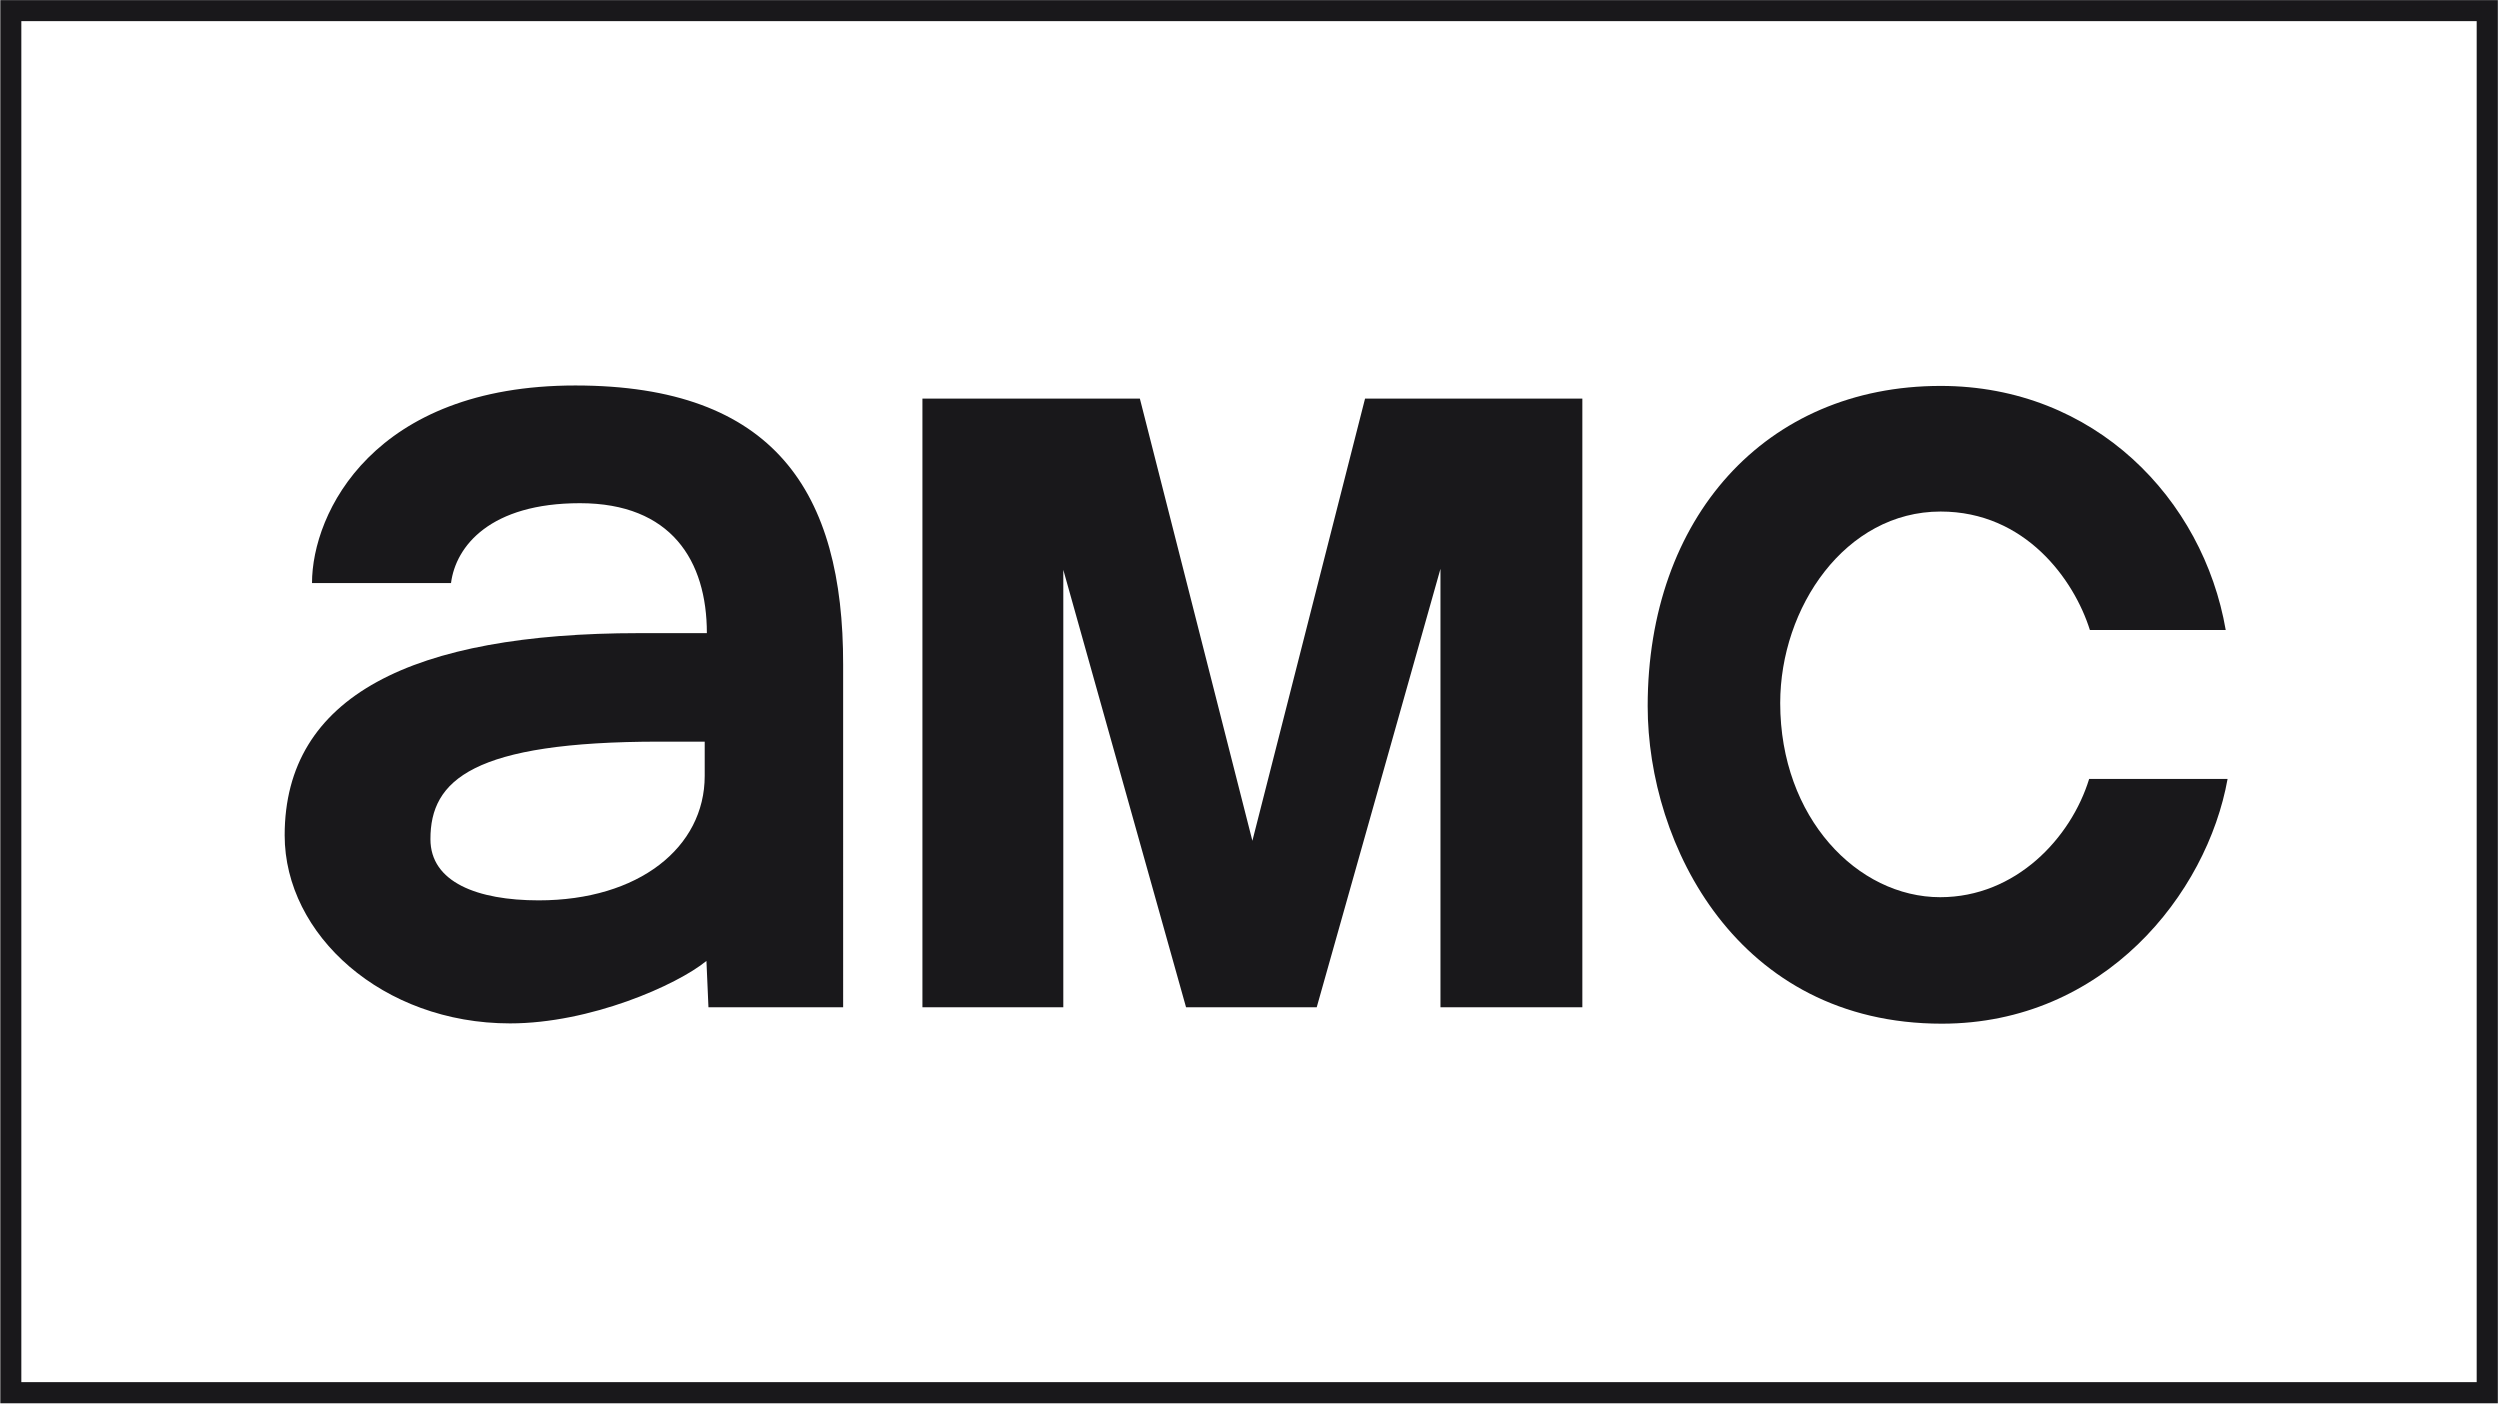 <?xml version="1.0" encoding="utf-8"?>
<!-- Generator: Adobe Illustrator 28.2.0, SVG Export Plug-In . SVG Version: 6.00 Build 0)  -->
<svg version="1.1"
	 id="svg8" xmlns:dc="http://purl.org/dc/elements/1.1/" xmlns:svg="http://www.w3.org/2000/svg" xmlns:sodipodi="http://sodipodi.sourceforge.net/DTD/sodipodi-0.dtd" xmlns:rdf="http://www.w3.org/1999/02/22-rdf-syntax-ns#" xmlns:inkscape="http://www.inkscape.org/namespaces/inkscape" xmlns:cc="http://creativecommons.org/ns#"
	 xmlns="http://www.w3.org/2000/svg" xmlns:xlink="http://www.w3.org/1999/xlink" x="0px" y="0px" viewBox="0 0 888.2 499"
	 style="enable-background:new 0 0 888.2 499;" xml:space="preserve">
<style type="text/css">
	.st0{fill:#19181b;}
</style>
<sodipodi:namedview  bordercolor="#666666" borderopacity="1.0" fit-margin-bottom="0" fit-margin-left="0" fit-margin-right="0" fit-margin-top="0" id="base" inkscape:current-layer="layer1" inkscape:cx="856.11928" inkscape:cy="-329.5451" inkscape:document-units="mm" inkscape:pageopacity="0.0" inkscape:pageshadow="2" inkscape:window-height="745" inkscape:window-maximized="1" inkscape:window-width="1366" inkscape:window-x="-8" inkscape:window-y="-8" inkscape:zoom="0.12374369" pagecolor="#ffffff" showgrid="false" showguides="false">
	</sodipodi:namedview>
<g id="layer1" transform="translate(411.42,27.473)" inkscape:groupmode="layer" inkscape:label="Layer 1">
	<g id="layer1-8" transform="matrix(0.315,0,0,0.315,-272.647,47.015)" inkscape:label="Layer 1">
		<g id="g3016" transform="matrix(1.623,0,0,1.623,-544.708,-729.073)">
			<path id="path2998" inkscape:connector-curvature="0" sodipodi:nodetypes="sccscssscccssscssss" class="st0" d="M464,571.4
				c-140.1,0-183,88.4-183,137.3h96.6c3.3-25.8,27.4-55.5,89.6-55.5c63.4,0,88.2,39.9,88.2,90.3h-47.1
				c-157.4,0-246.3,43.6-246.3,140.5c0,69.2,68.1,130.7,156.6,130.7c55.7,0,115.8-26.5,136.5-43.4l1.4,32.2h93.6V765.4
				C650.3,645.5,602.4,571.4,464,571.4L464,571.4z M522.6,818.9h31.3v23.8c0,49.7-45.8,86.5-115.4,86.5c-42.5,0-75.2-12.6-75.2-42.5
				C363.2,845.6,392.7,818.9,522.6,818.9L522.6,818.9z"/>
			<path id="path3007" inkscape:connector-curvature="0" sodipodi:nodetypes="cccccccccccccc" class="st0" d="M705.2,1003.5v-423
				h151.1l78.2,307.3l78.3-307.3h151v423h-98.6V698.8l-86,304.7h-90.8l-85.3-304v304H705.2z"/>
			<path id="path3011" inkscape:connector-curvature="0" sodipodi:nodetypes="ccccccccccc" class="st0" d="M1516,844.8h96.2
				c-14.3,80-85.9,170.1-198.6,170.1c-142,0-204.4-124.3-204.4-220.7c0-130.7,81.7-222.5,203.6-222.5
				c107.1,0,182.4,78.6,198.1,169.6h-94.4c-11-35-44.9-82.3-103.7-82.3c-66.3,0-111.5,66.7-111.5,133.1
				c0,79.8,53.8,134.9,111.2,134.9C1465,927,1503.4,885.9,1516,844.8L1516,844.8z"/>
			<path id="path3013" inkscape:connector-curvature="0" class="st0" d="M64.4,303.6v7.3v967.8H1800V303.6H64.4z M79,318.2h1706.3
				V1264H79V318.2z"/>
		</g>
	</g>
</g>
</svg>
